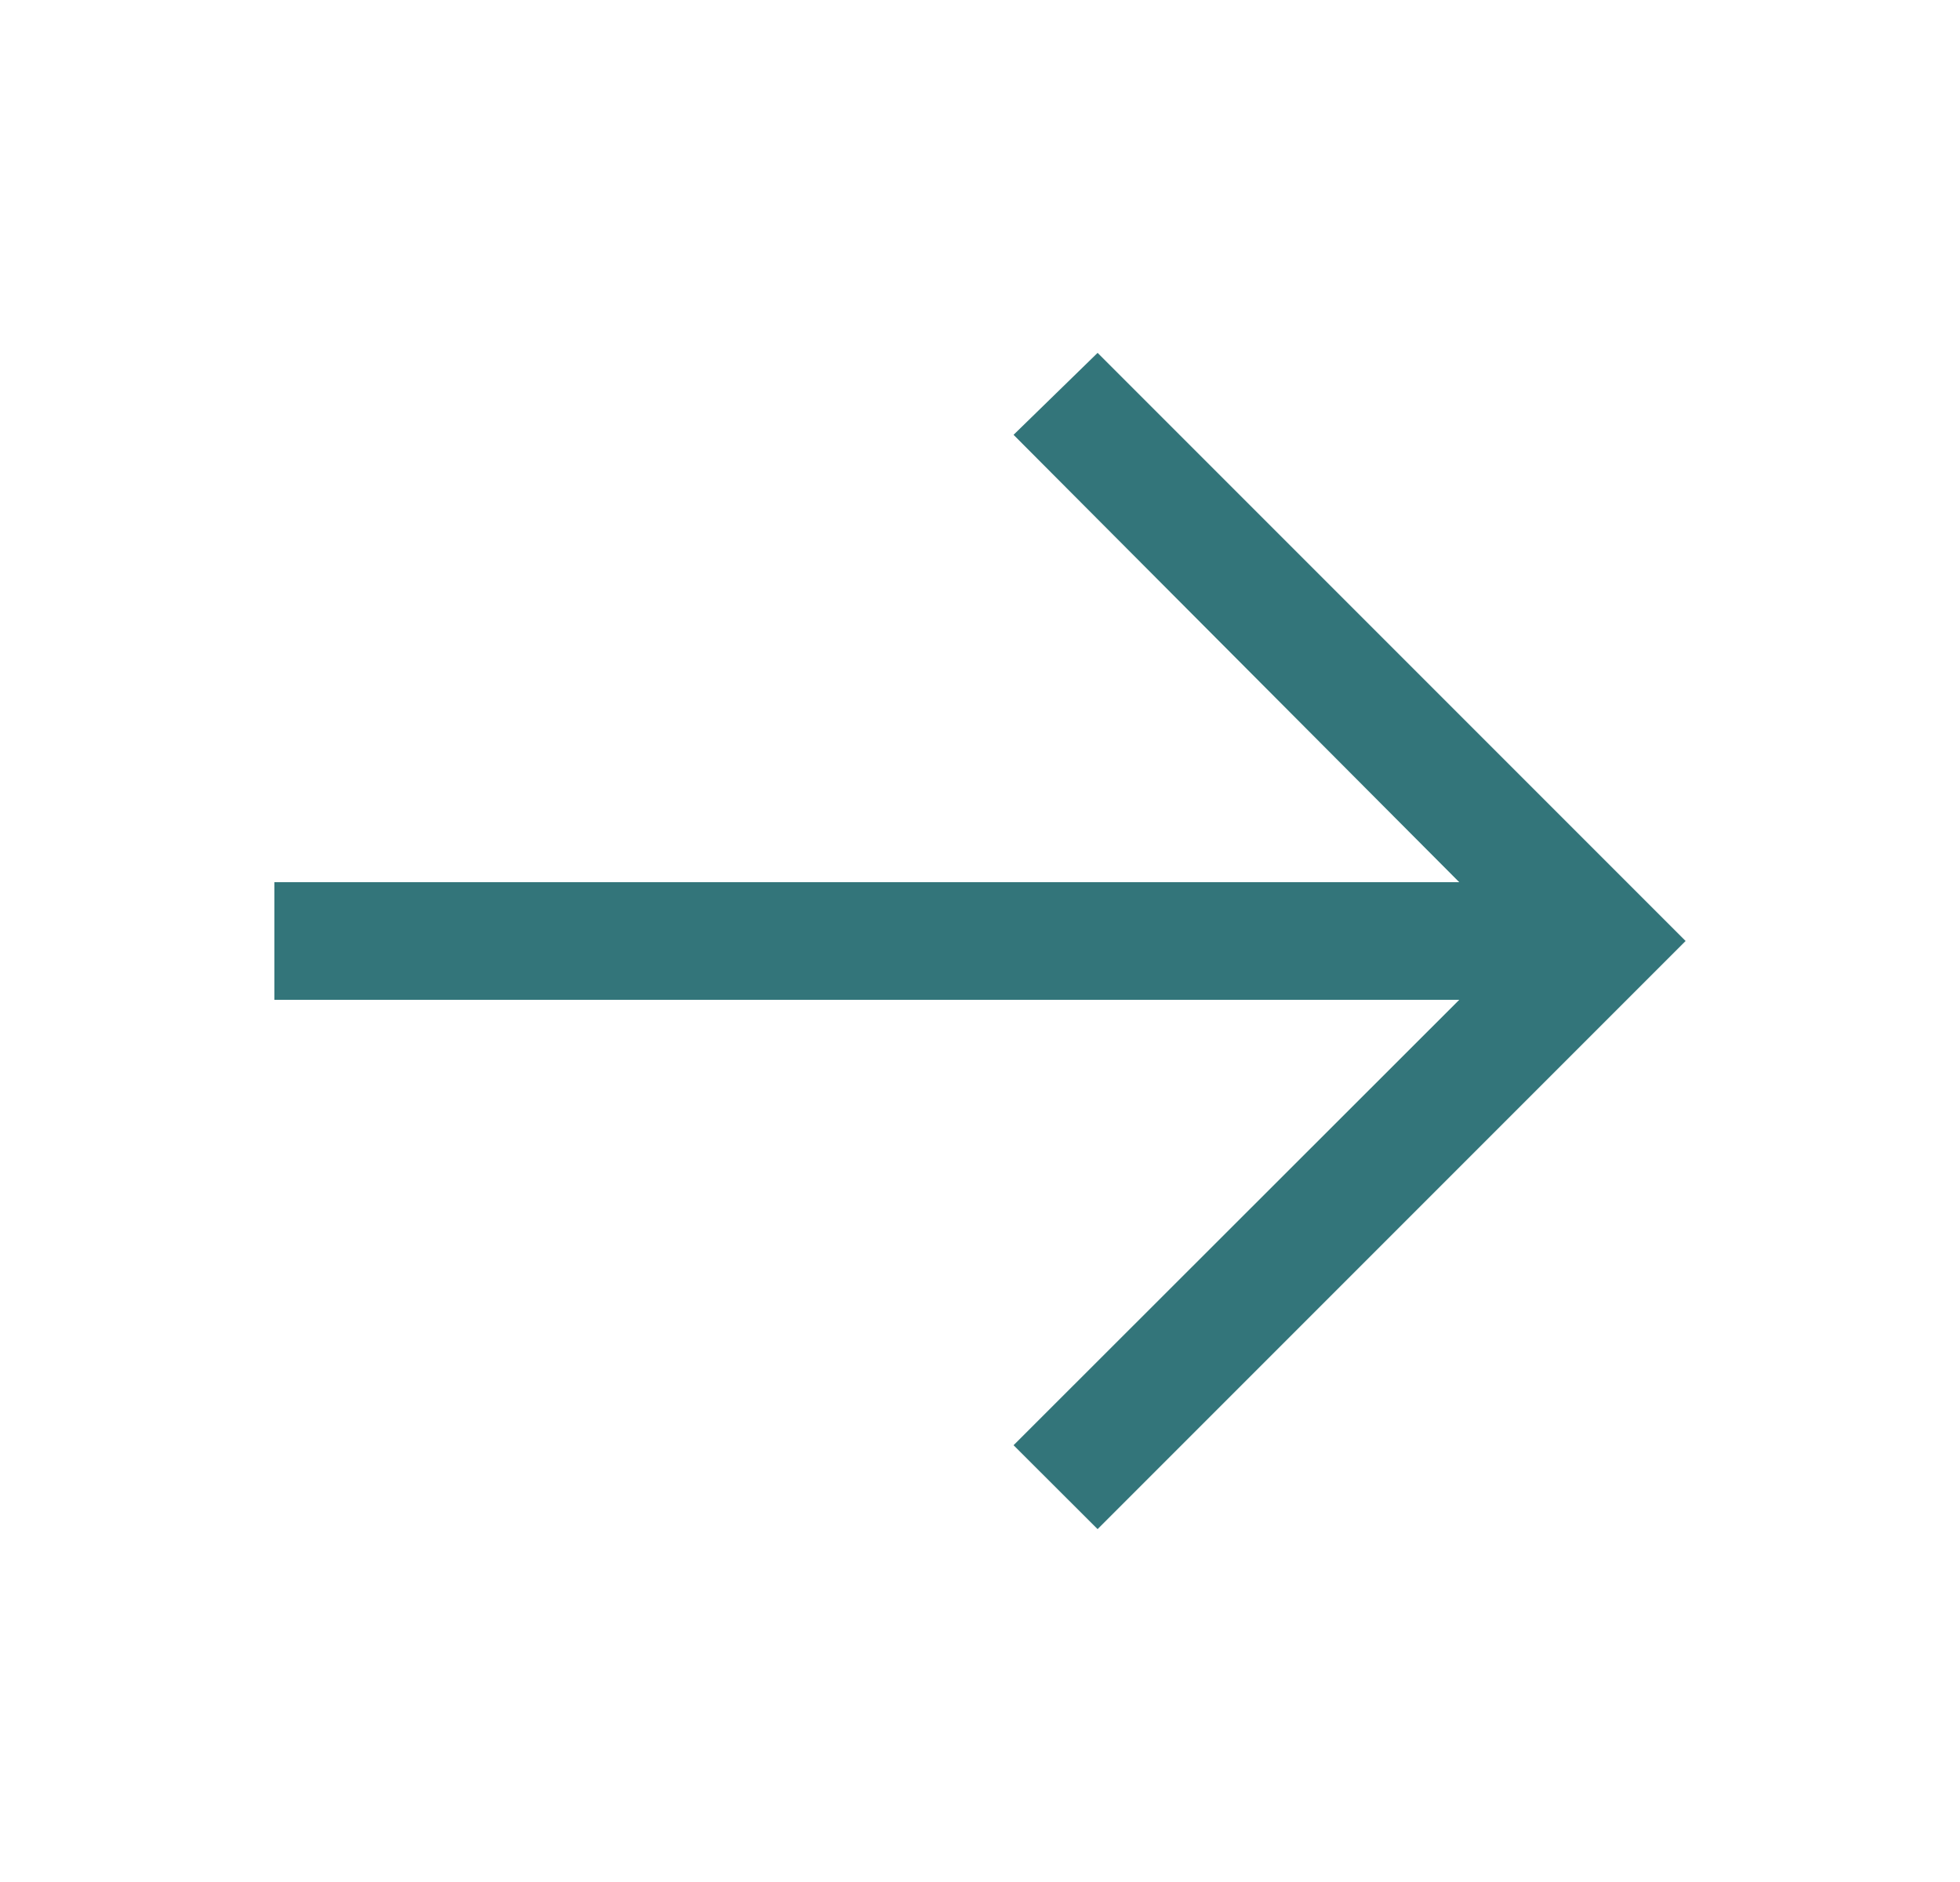 <svg width="25" height="24" viewBox="0 0 25 24" fill="none" xmlns="http://www.w3.org/2000/svg">
<path d="M14 4.5L12.928 5.545L18.613 11.25H3.5V12.75H18.613L12.928 18.43L14 19.5L21.5 12L14 4.5Z" fill="#33757A"/>
</svg>
